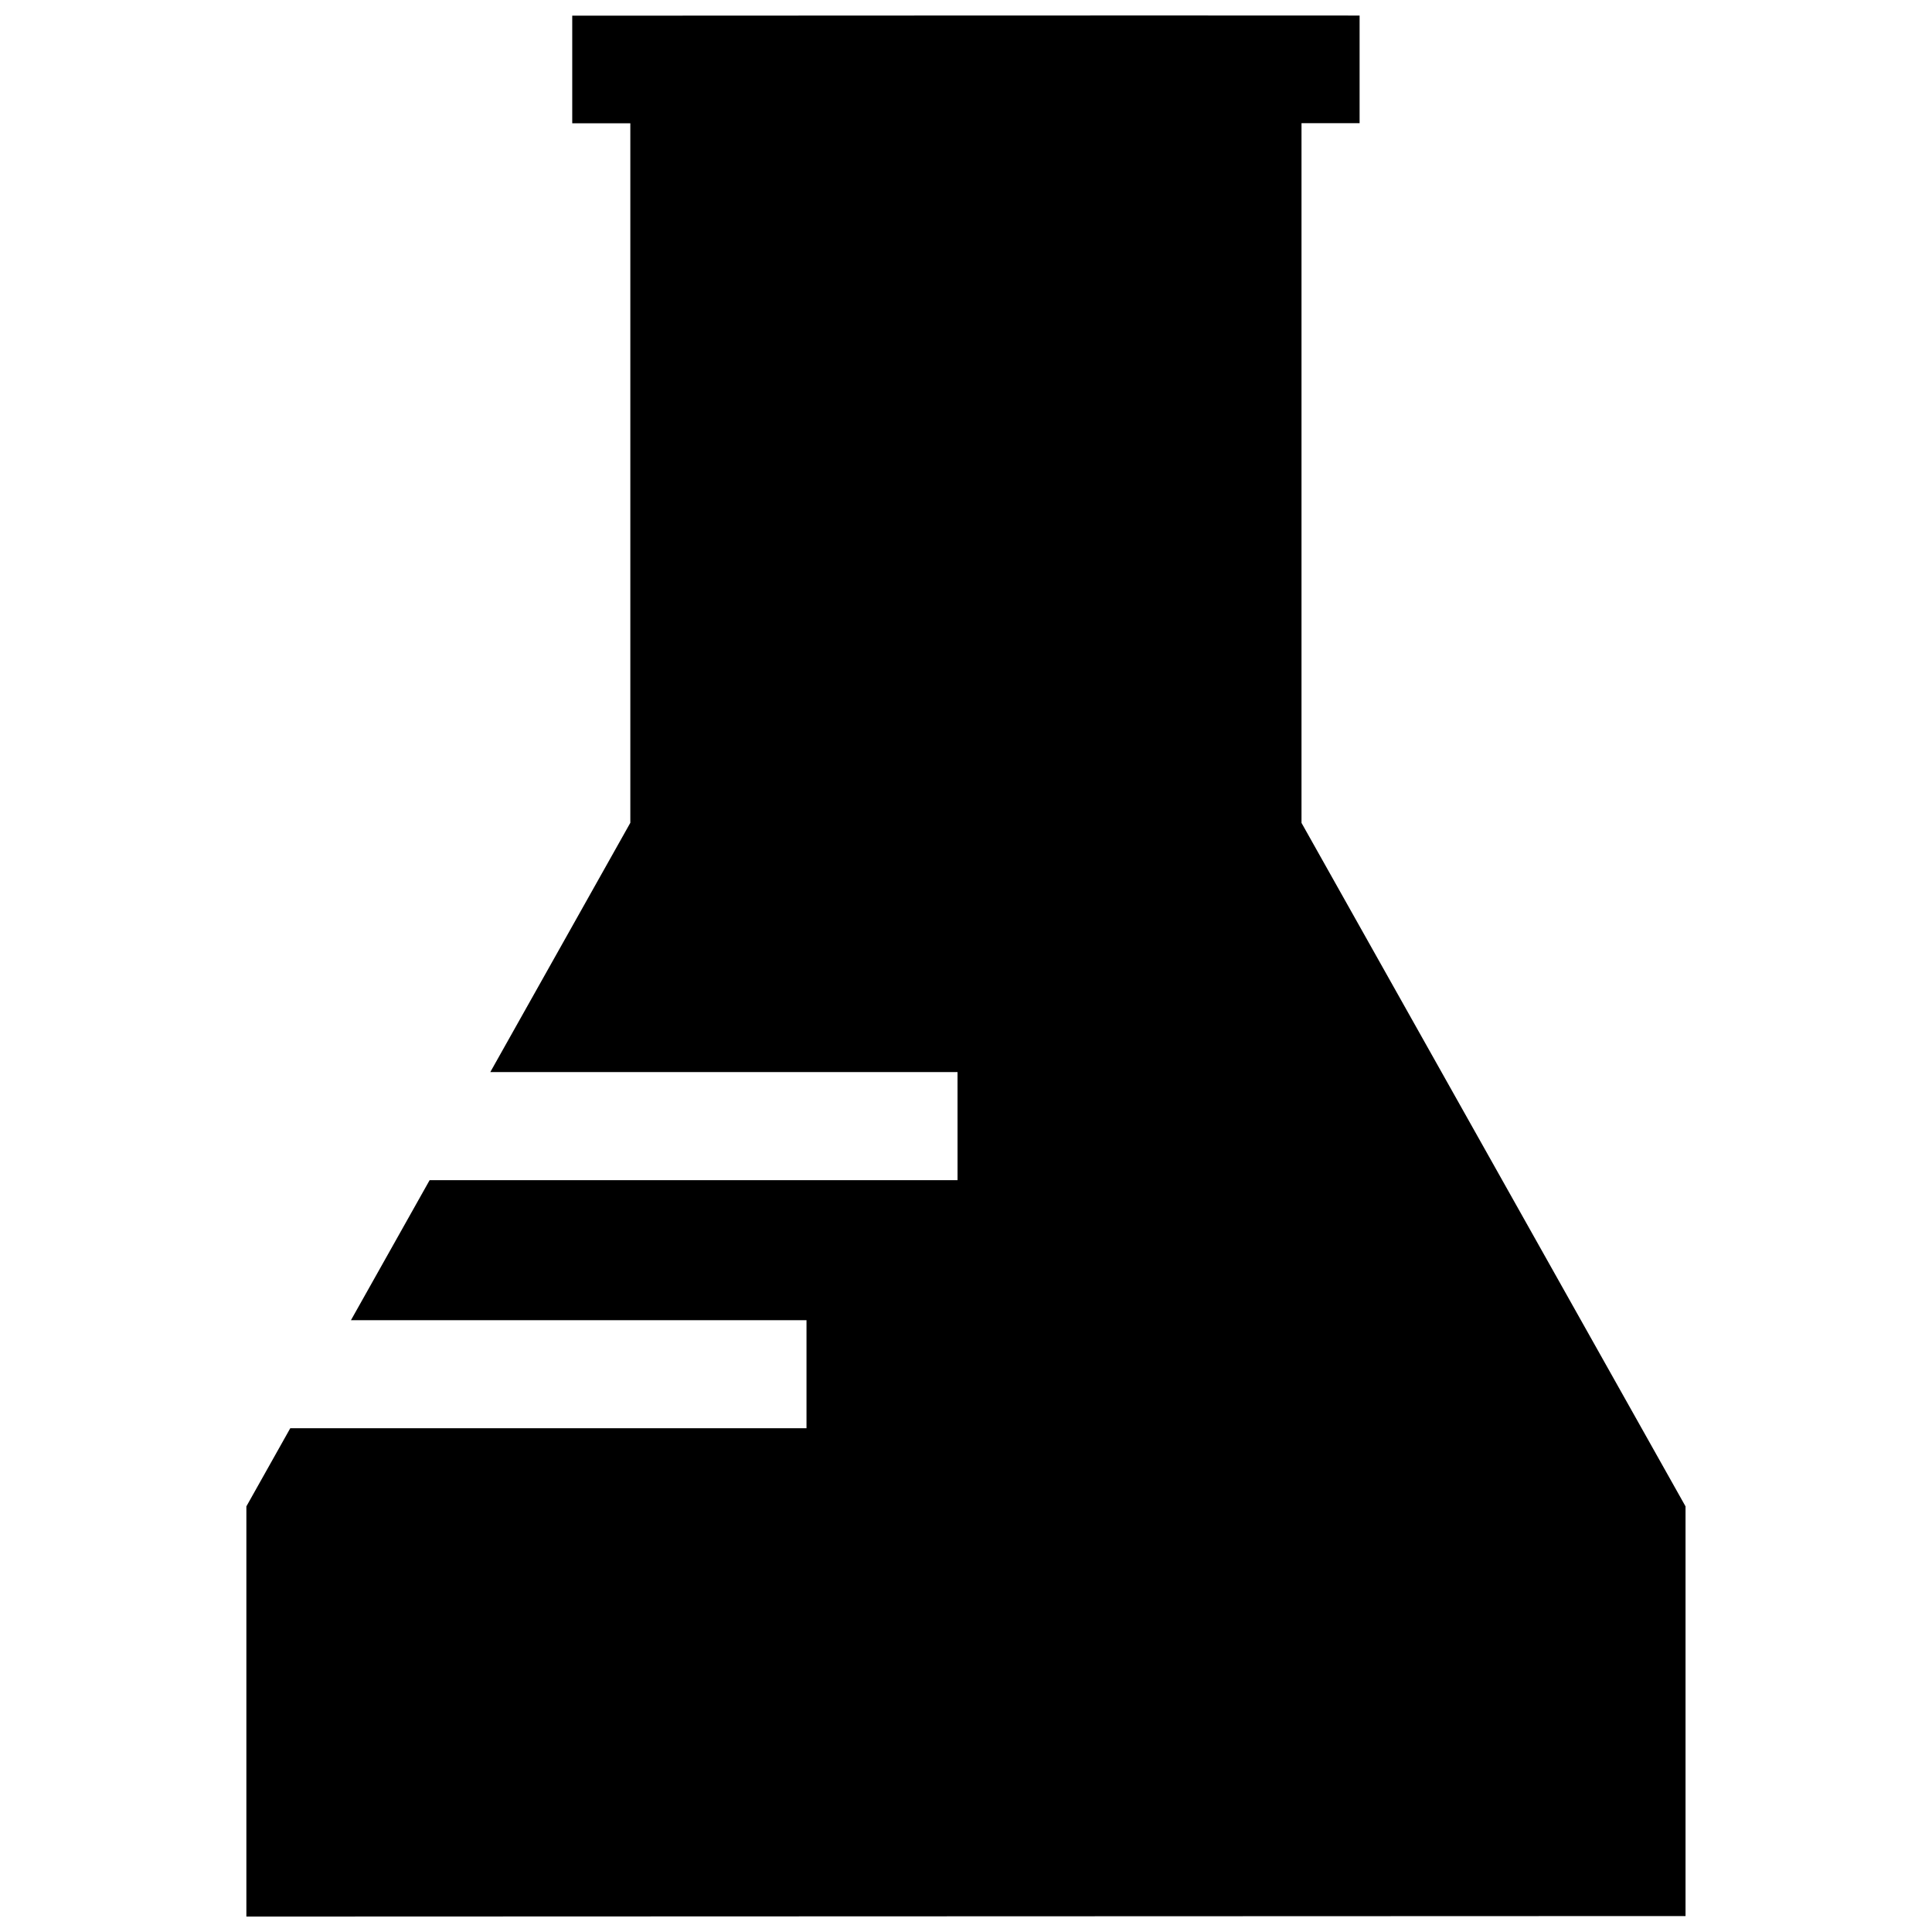 <?xml version="1.0" encoding="UTF-8"?>
<!-- Uploaded to: ICON Repo, www.svgrepo.com, Generator: ICON Repo Mixer Tools -->
<svg width="800px" height="800px" version="1.1" viewBox="144 144 512 512" xmlns="http://www.w3.org/2000/svg">
 <defs>
  <clipPath id="a">
   <path d="m209 148.09h382v503.81h-382z"/>
  </clipPath>
 </defs>
 <g clip-path="url(#a)">
  <path d="m397.76 456.75h-139.9l-20.859 37.121h120.73v28.625l-136.81 0.004-11.629 20.707v108.7l381.39-0.133v-108.57l-101.77-181.13v-185.43h15.395v-28.527c-69.555-0.051-139.1 0.02-208.66 0.039v28.516h15.395v185.38l-37.109 66.059h123.82z" fill-rule="evenodd"/>
 </g>
</svg>